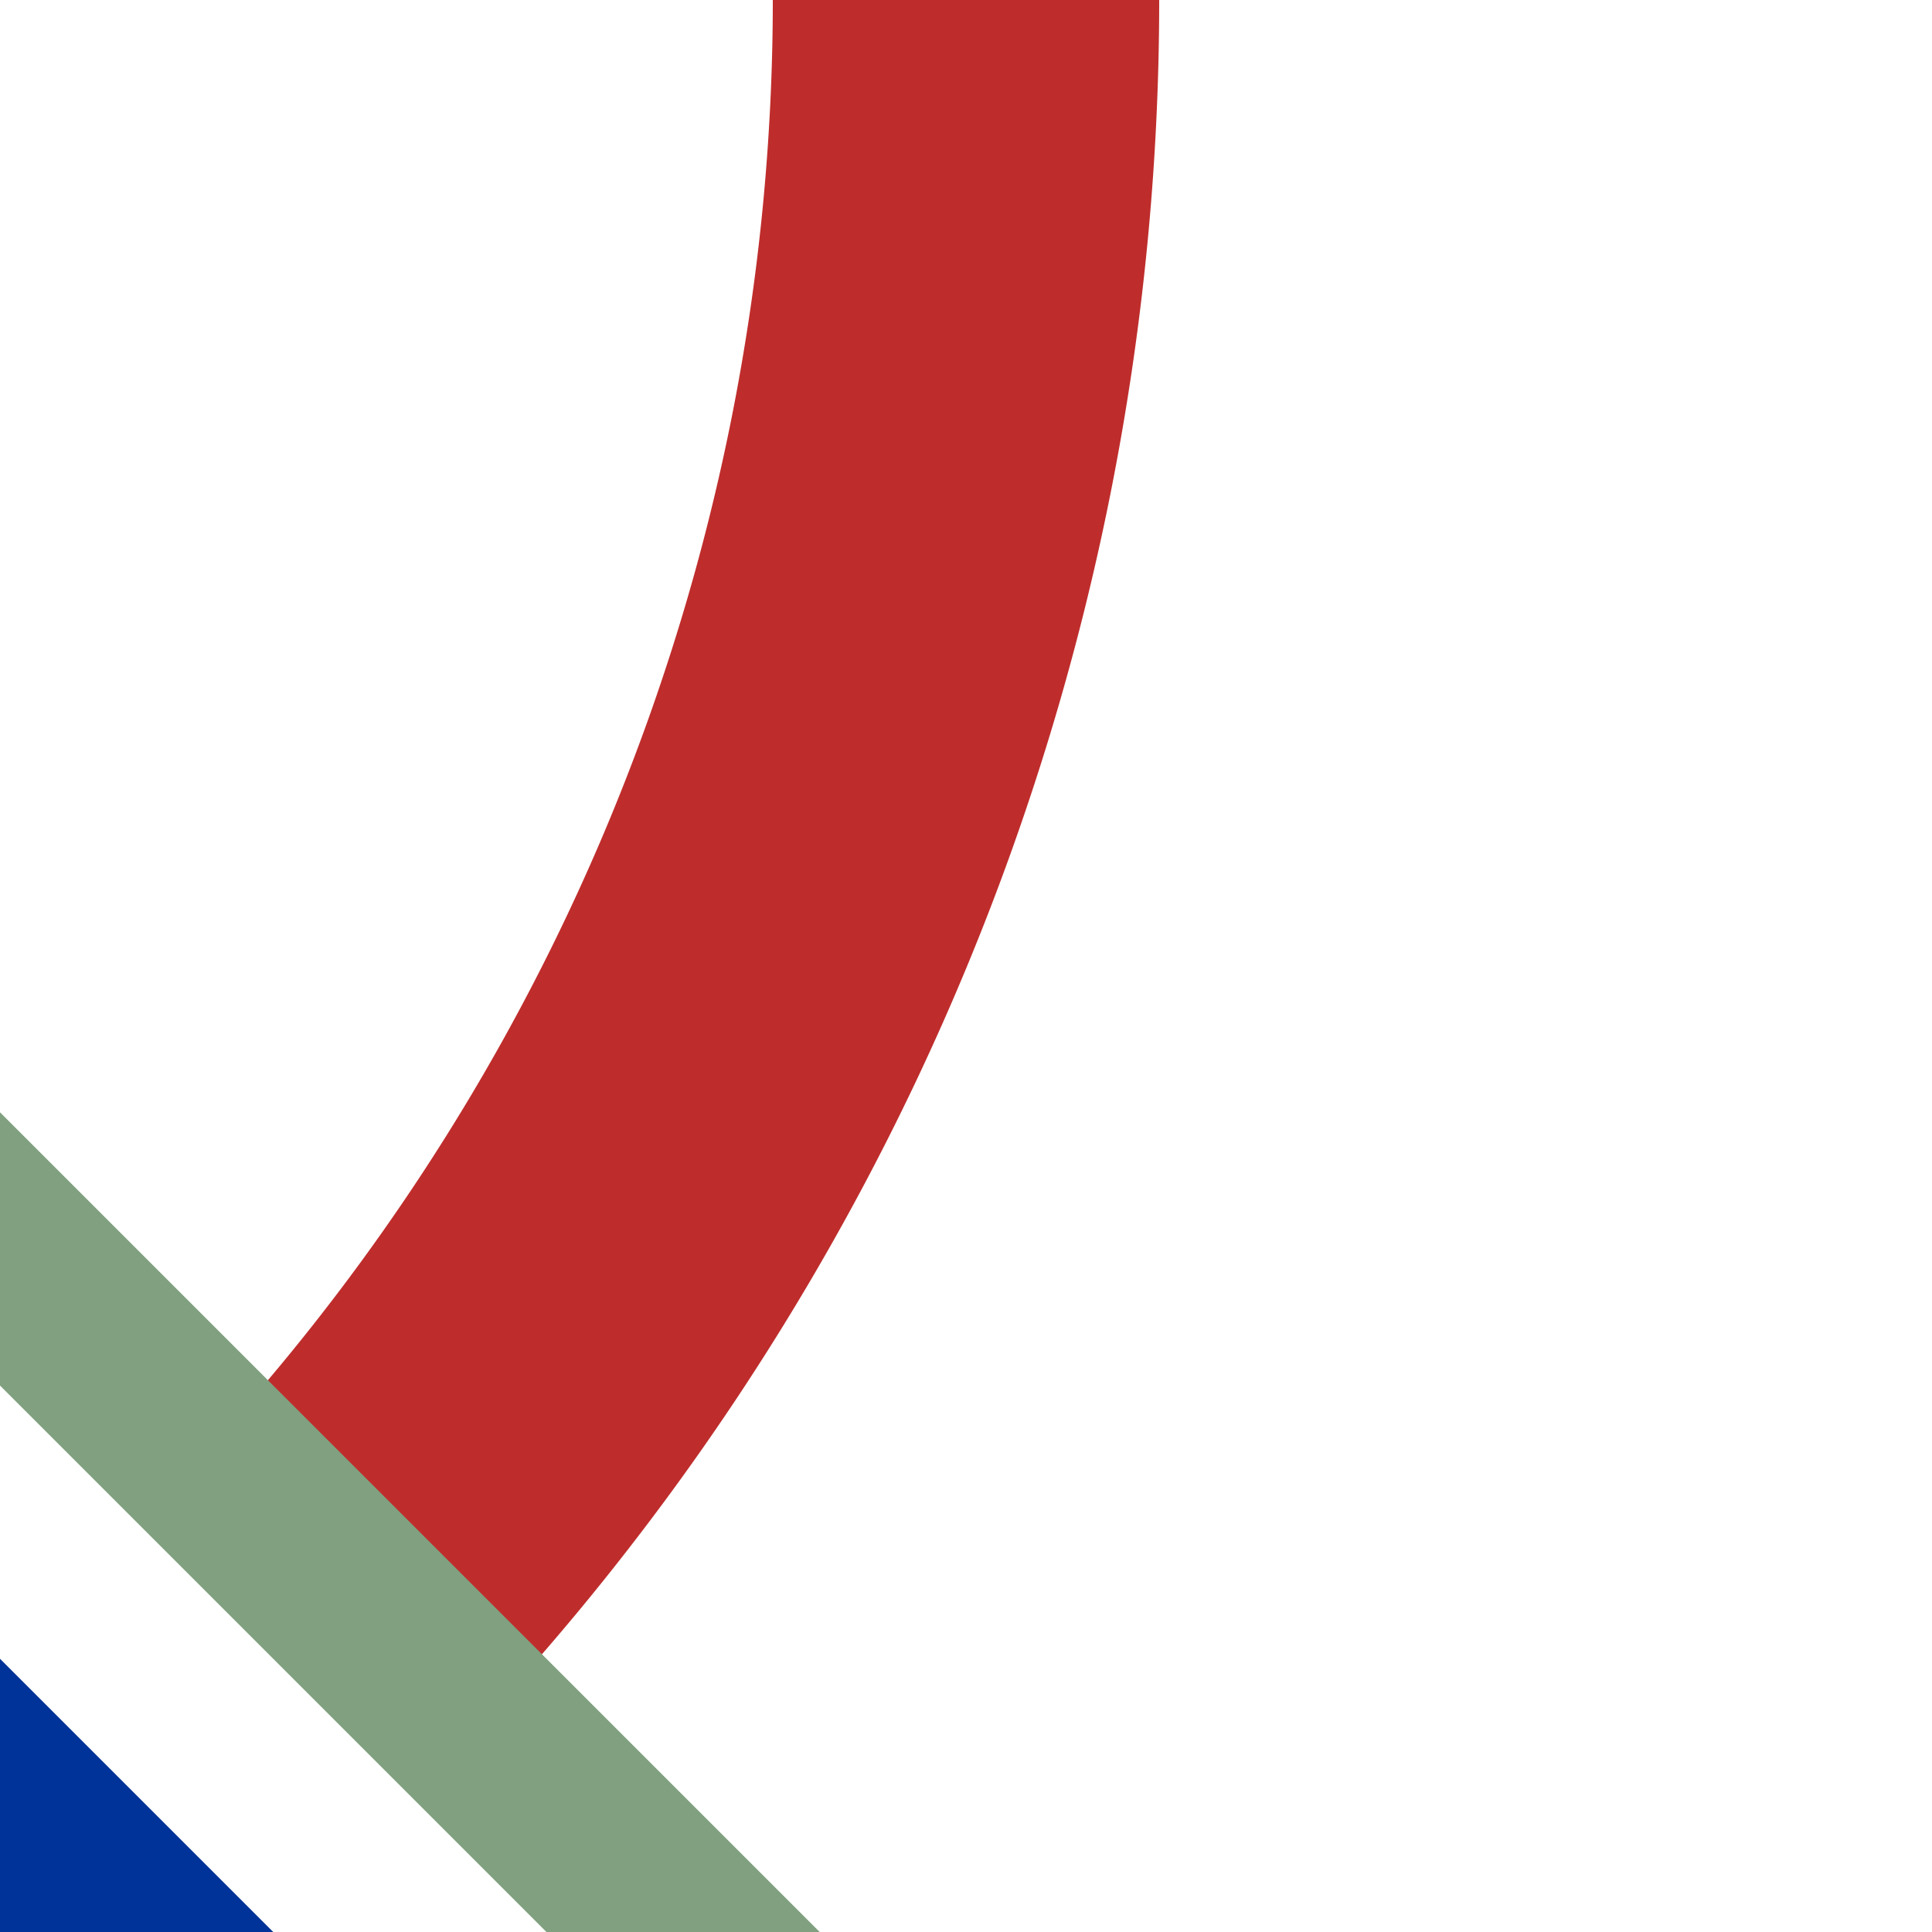 <?xml version="1.0" encoding="UTF-8"?>
<svg xmlns="http://www.w3.org/2000/svg" width="500" height="500">
 <title>mSTR3uh</title>
 <g stroke-width="100" fill="none">
  <path stroke="#BE2D2C" d="M 250,0 A 603.55,603.55 0 0 1 73.22,426.78"/>
  <path stroke="#003399" d="M -100,400 100,600"/>
  <path stroke="#80A080" d="m -323.22,0 900,900" stroke-width="50"/>
 </g>
</svg>